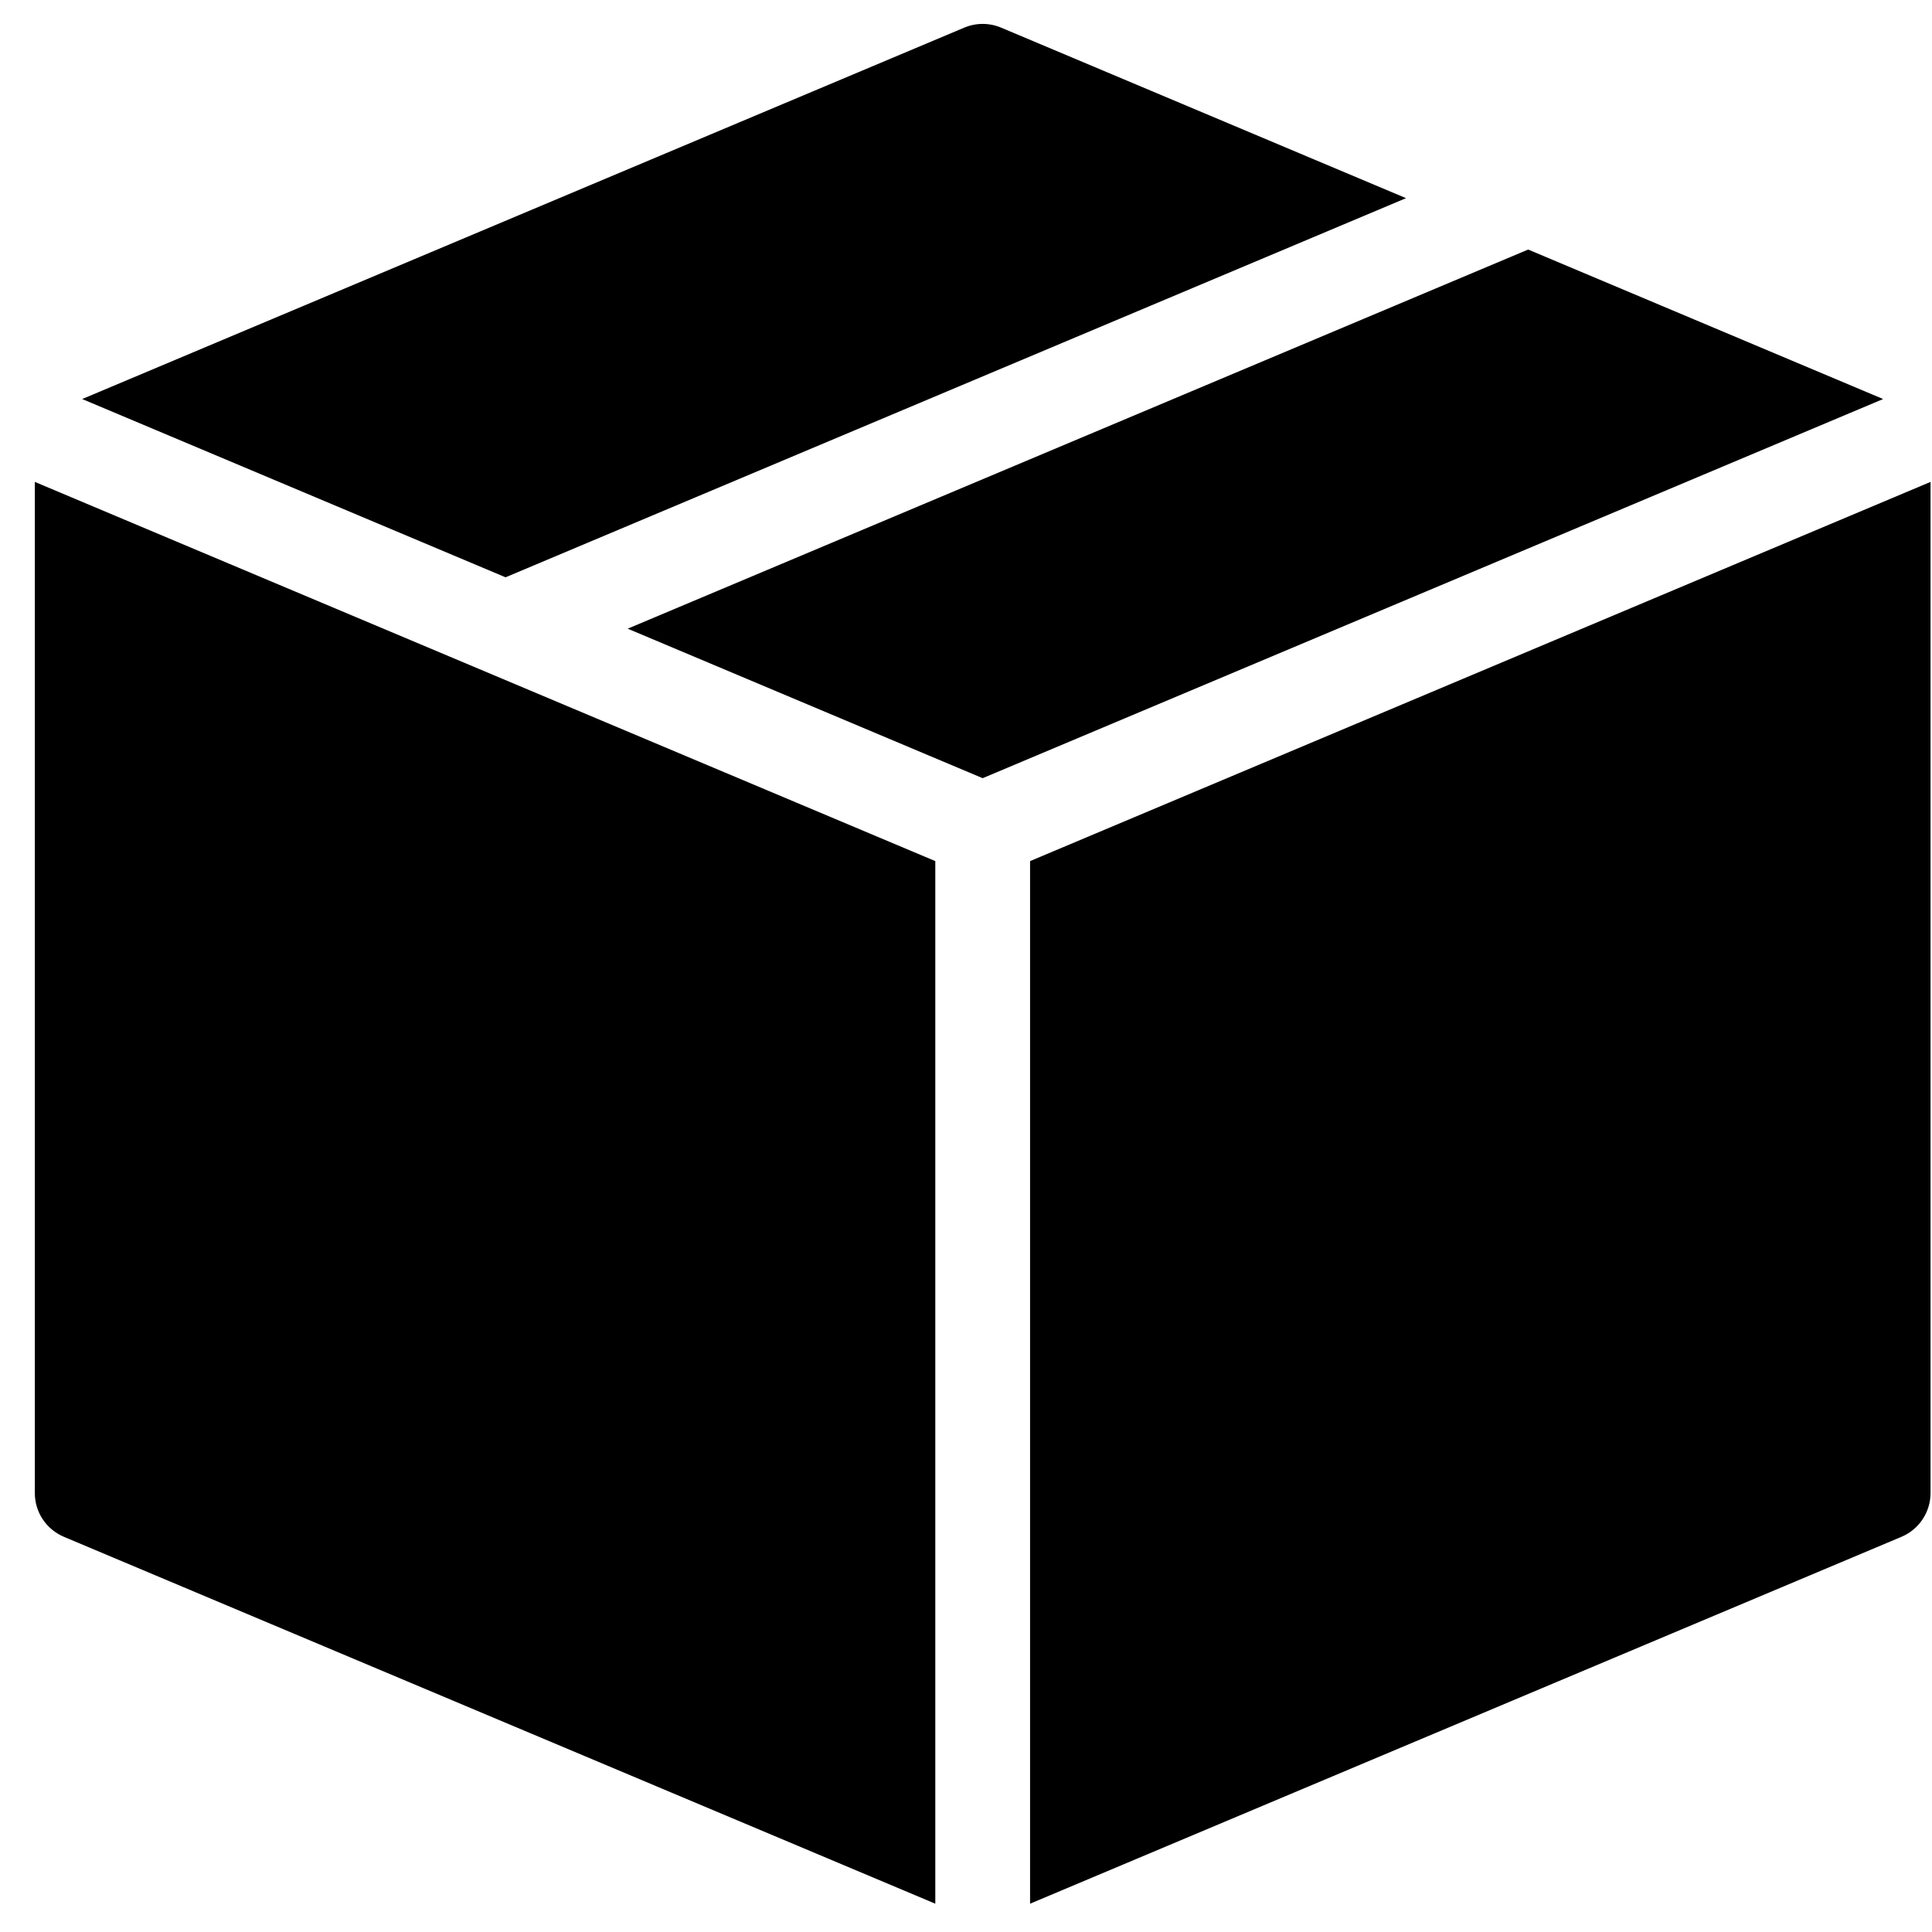 <svg width="37" height="37" viewBox="0 0 37 37" fill="none" xmlns="http://www.w3.org/2000/svg">
<path d="M29.266 4.779L12.021 12.04L18.819 14.903L36.064 7.642L29.266 4.779Z" fill="black"/>
<path d="M26.927 3.795L19.172 0.529C19.06 0.482 18.94 0.458 18.819 0.458C18.698 0.458 18.579 0.482 18.467 0.529L1.574 7.642L9.682 11.056L26.927 3.795Z" fill="black"/>
<path d="M19.727 16.491V36.458L36.417 29.431C36.581 29.361 36.722 29.245 36.82 29.096C36.919 28.948 36.972 28.773 36.972 28.594V9.229L19.727 16.491Z" fill="black"/>
<path d="M17.912 16.491L0.667 9.229V28.594C0.667 28.773 0.72 28.948 0.818 29.096C0.917 29.245 1.058 29.361 1.222 29.431L17.912 36.458L17.912 16.491Z" fill="black"/>
</svg>
